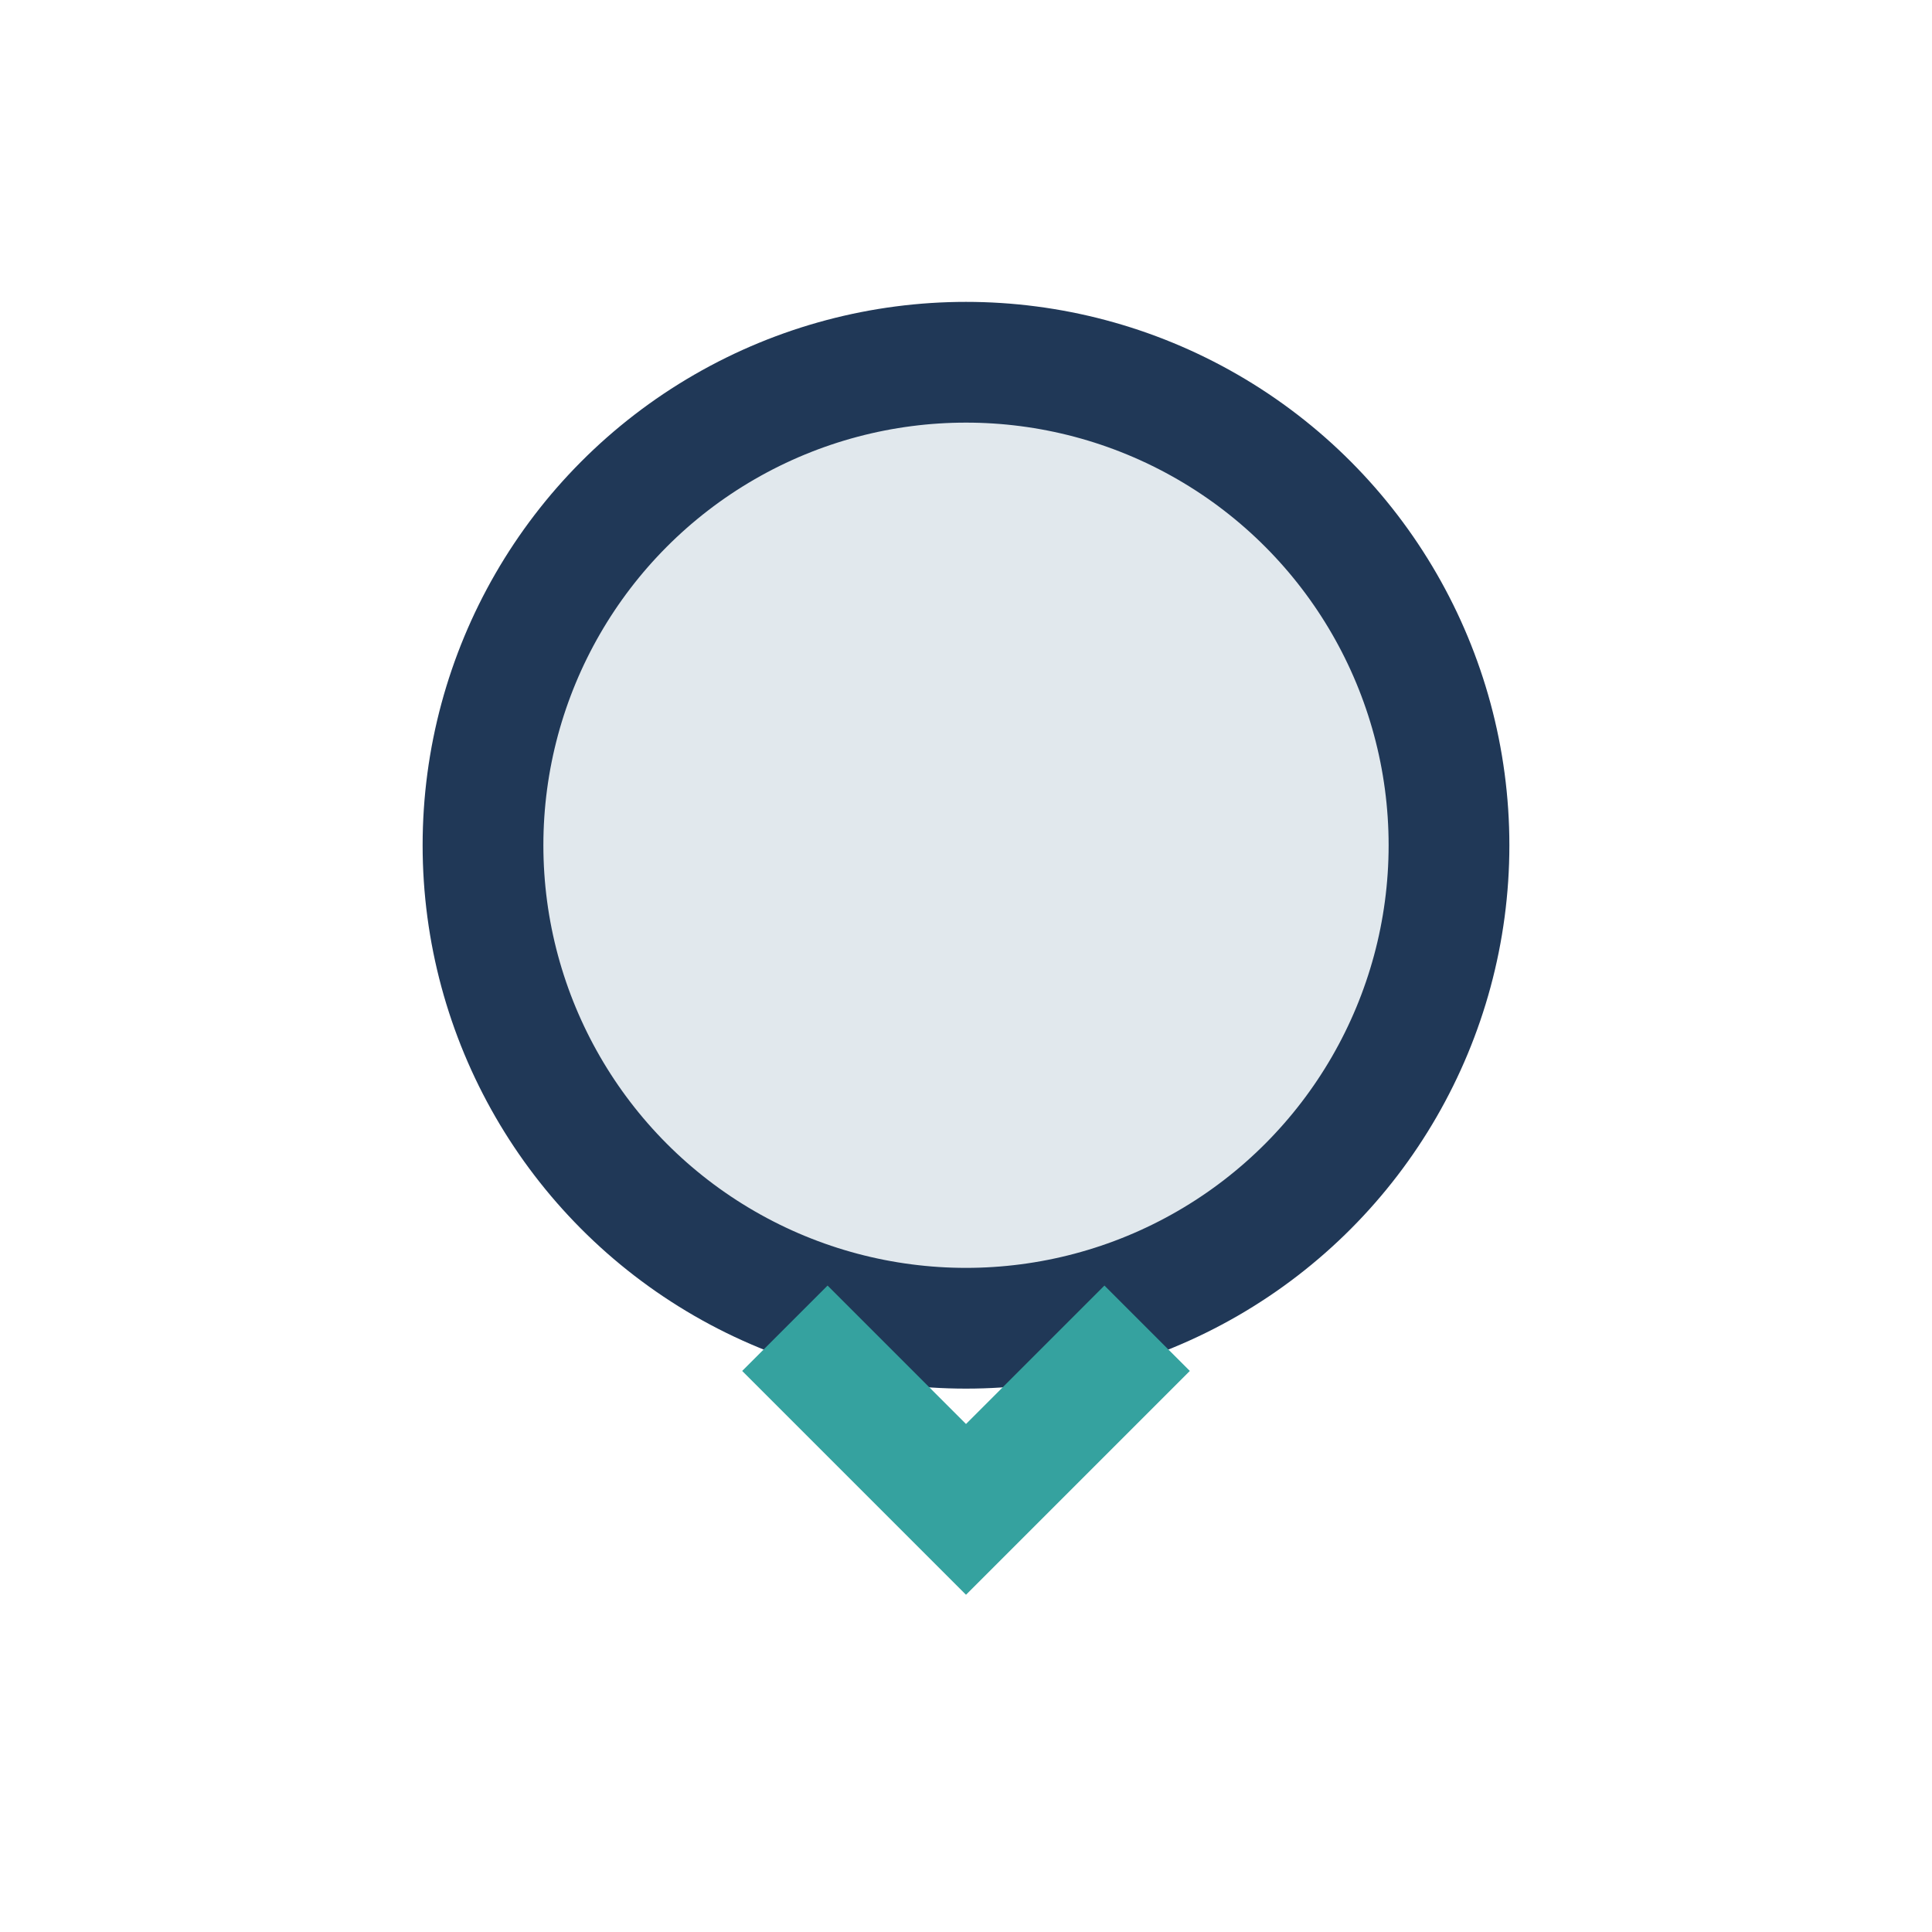 <?xml version="1.0" encoding="UTF-8"?>
<svg xmlns="http://www.w3.org/2000/svg" width="32" height="32" viewBox="0 0 32 32"><circle cx="16" cy="14" r="8" fill="#E1E8ED" stroke="#203857" stroke-width="2"/><path d="M13 22l3 3 3-3" stroke="#35A29F" stroke-width="2" fill="none"/></svg>